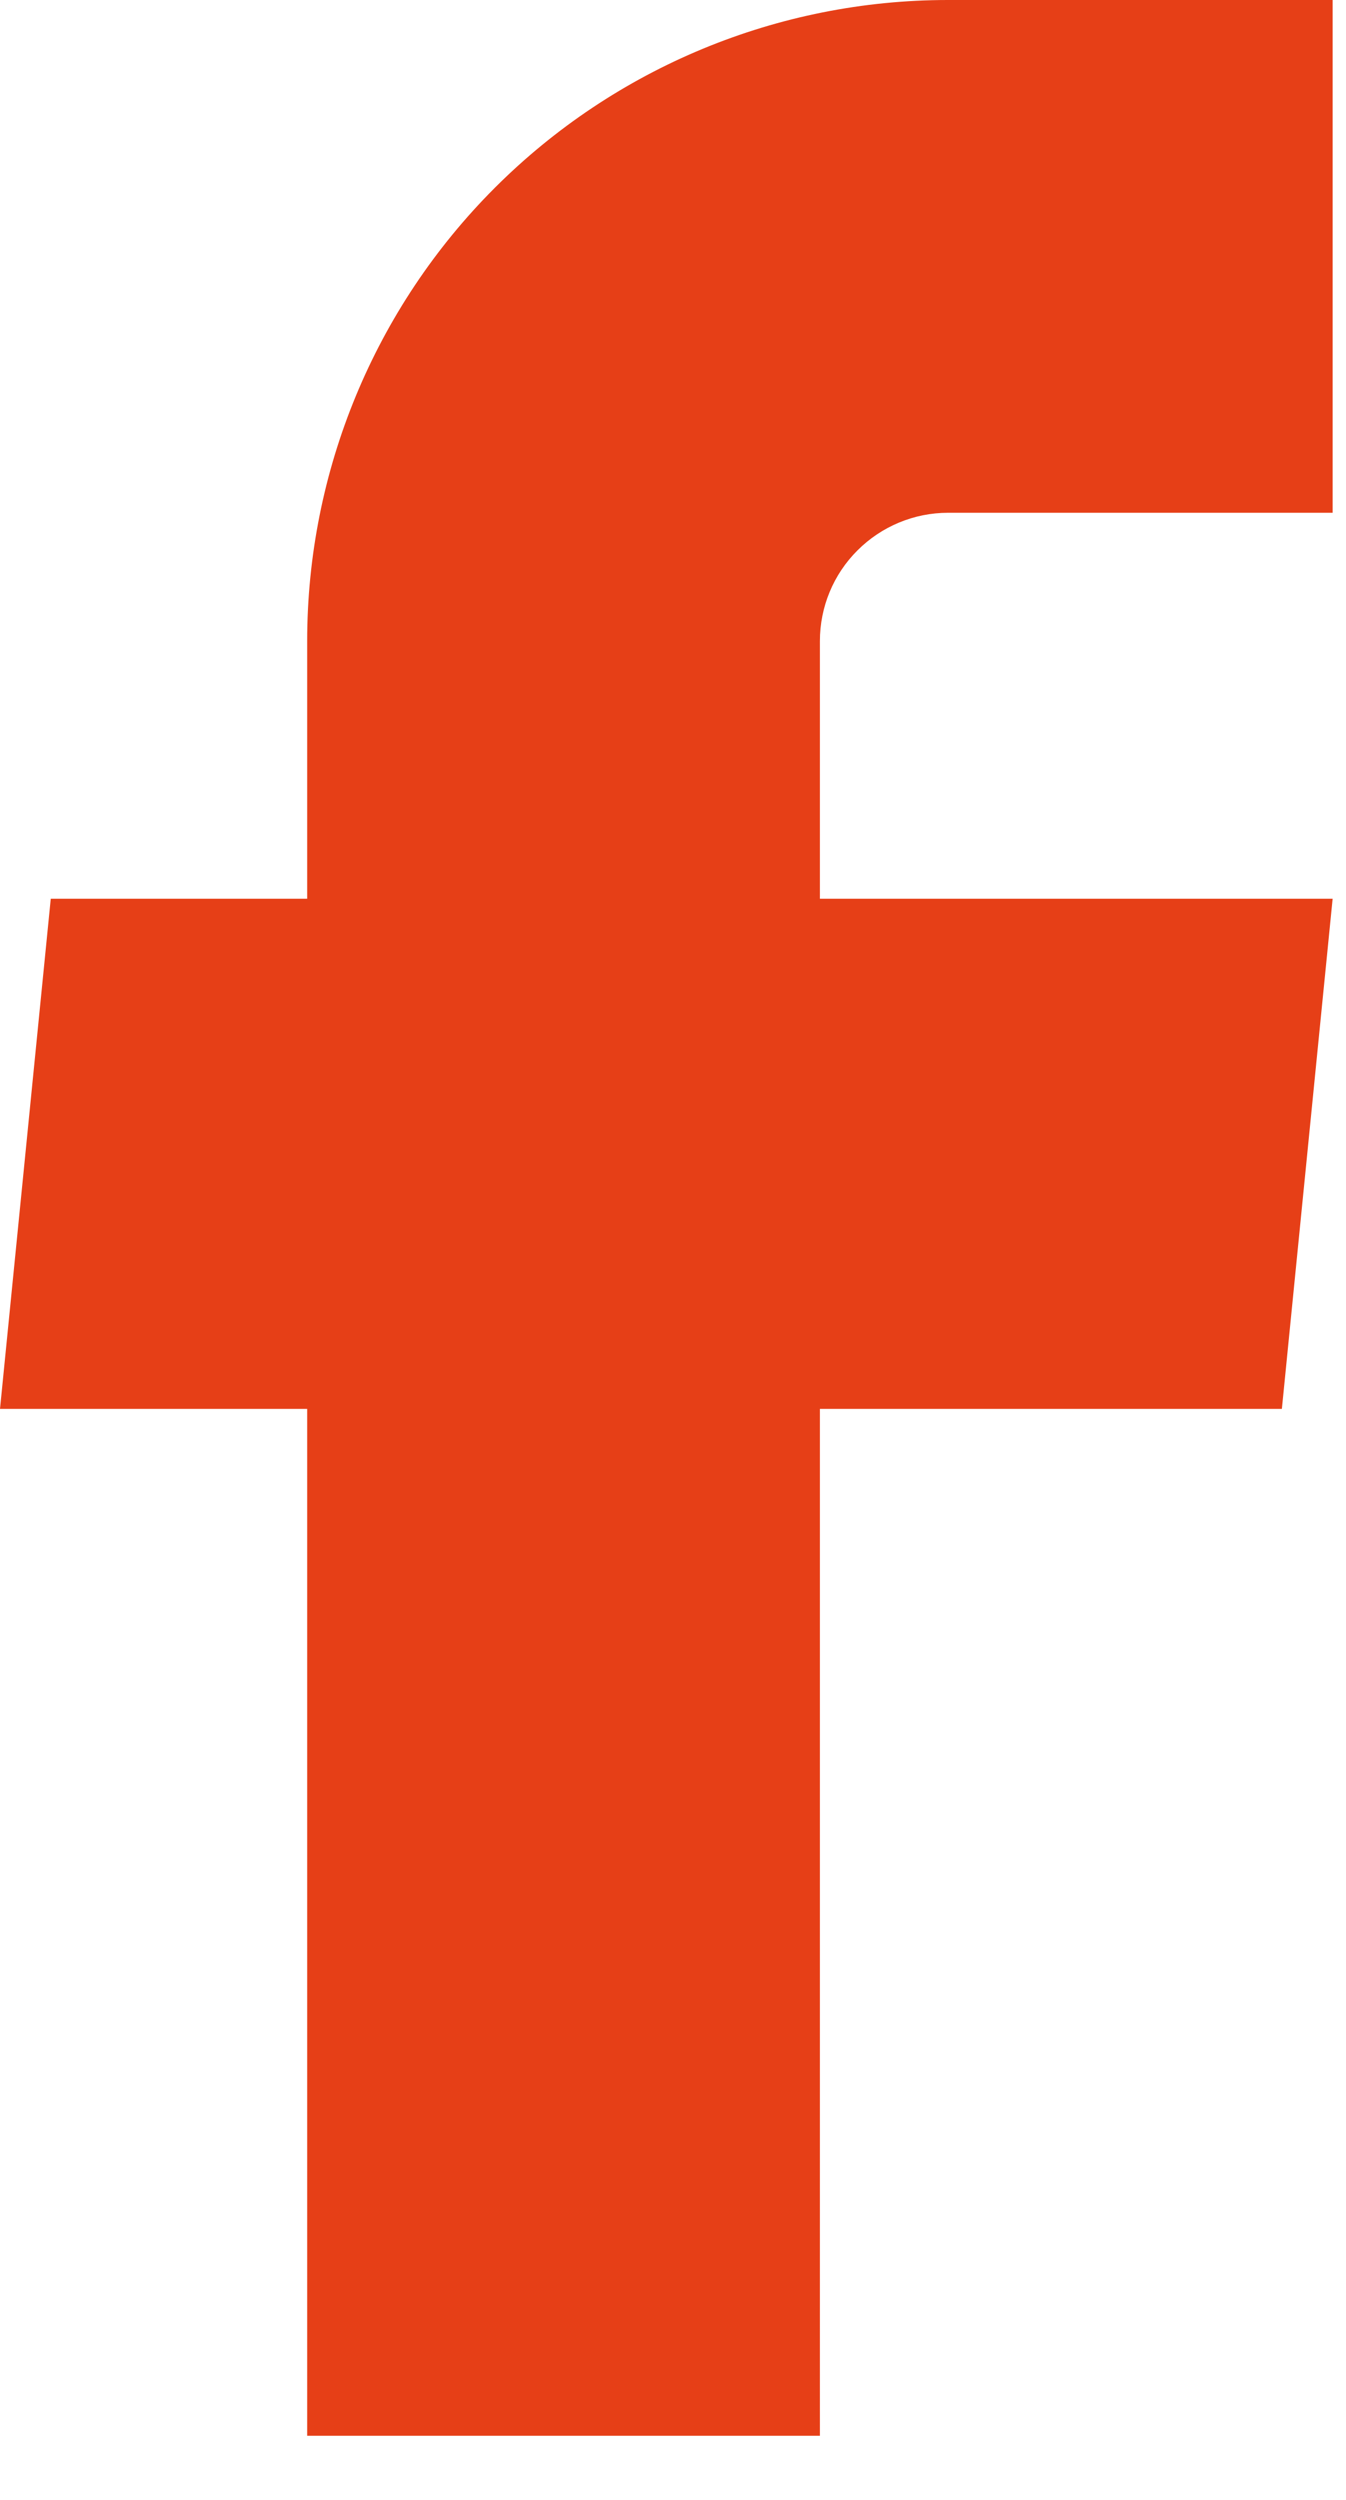 <svg width="14" height="26" viewBox="0 0 14 26" fill="none" xmlns="http://www.w3.org/2000/svg">
<path d="M3.195 25.333H8.528V14.653H13.333L13.861 9.347H8.528V6.667C8.528 6.313 8.668 5.974 8.919 5.724C9.169 5.474 9.508 5.333 9.861 5.333H13.861V0H9.861C8.093 0 6.398 0.702 5.147 1.953C3.897 3.203 3.195 4.899 3.195 6.667V9.347H0.528L0 14.653H3.195V25.333Z" fill="#E63F17"/>
</svg>
